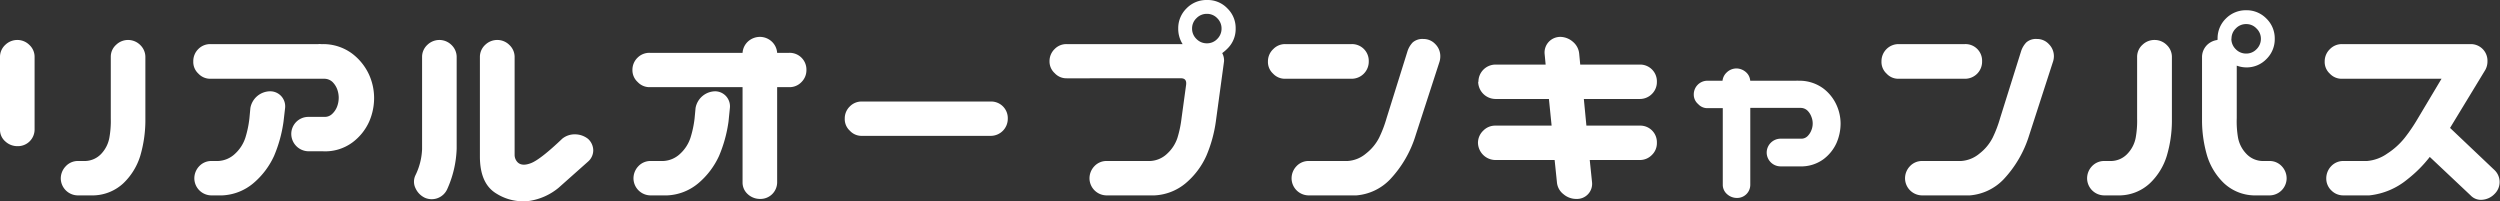 <svg xmlns="http://www.w3.org/2000/svg" viewBox="0 0 380.91 30.64"><rect x="0" y="0" width="380.91" height="30.64" fill="#333333" stroke="none"/><defs><style>.cls-1{fill:#fff;}</style></defs><g id="レイヤー_2" data-name="レイヤー 2"><g id="レイヤー_1-2" data-name="レイヤー 1"><path class="cls-1" d="M2.7,6.09a2.6,2.6,0,0,1,1.79.77,2.46,2.46,0,0,1,.78,1.77v11.1A2.54,2.54,0,0,1,2.7,22.27a2.71,2.71,0,0,1-1.9-.73A2.34,2.34,0,0,1,0,19.73V8.63A2.5,2.5,0,0,1,.82,6.82,2.64,2.64,0,0,1,2.7,6.09Zm16.87,0a2.64,2.64,0,0,1,1.8.77,2.54,2.54,0,0,1,.78,1.77v9.89a19.26,19.26,0,0,1-.78,5.23,9.74,9.74,0,0,1-2.56,4.16,6.92,6.92,0,0,1-4.51,1.86H11.8a2.62,2.62,0,0,1-2.54-2.54A2.68,2.68,0,0,1,10,25.35a2.52,2.52,0,0,1,1.82-.82H13a3.47,3.47,0,0,0,2.46-1.13A4.81,4.81,0,0,0,16.66,21a14.45,14.45,0,0,0,.22-2.95V8.63a2.42,2.42,0,0,1,.82-1.81A2.62,2.62,0,0,1,19.57,6.09Z"/><path class="cls-1" d="M29.45,9.34a2.57,2.57,0,0,1,.76-1.86,2.53,2.53,0,0,1,1.86-.76h16.4a2.42,2.42,0,0,1,.47,0h.24a7.4,7.4,0,0,1,4.49,1.46,8.42,8.42,0,0,1,2.54,3.15A8.66,8.66,0,0,1,57,14.92a9,9,0,0,1-.76,3.63,8.09,8.09,0,0,1-2.54,3.15,7,7,0,0,1-4.51,1.35H47a2.66,2.66,0,0,1-2.62-2.62A2.6,2.6,0,0,1,47,17.81h2.42a1.63,1.63,0,0,0,1.23-.49,3,3,0,0,0,.73-1.13,3.93,3.93,0,0,0,.23-1.31,3.88,3.88,0,0,0-.23-1.27,3.1,3.1,0,0,0-.73-1.13A1.83,1.83,0,0,0,49.41,12H32.07a2.45,2.45,0,0,1-1.84-.78A2.41,2.41,0,0,1,29.45,9.34Zm11.72,4.57a2.28,2.28,0,0,1,1.7.76,2.31,2.31,0,0,1,.57,1.78l-.24,2.07a20.52,20.52,0,0,1-1.44,5.23,11.93,11.93,0,0,1-3.15,4.16,7.89,7.89,0,0,1-4.74,1.86H32.15a2.62,2.62,0,0,1-2.54-2.54,2.68,2.68,0,0,1,.72-1.88,2.52,2.52,0,0,1,1.82-.82h1.09a4,4,0,0,0,2.6-1.13A5.72,5.72,0,0,0,37.38,21,15.82,15.82,0,0,0,38,18.05l.15-1.6a3.09,3.09,0,0,1,3-2.54Z"/><path class="cls-1" d="M67,6.09a2.64,2.64,0,0,1,1.8.77,2.54,2.54,0,0,1,.78,1.77v14a16.16,16.16,0,0,1-1.45,6.21,2.59,2.59,0,0,1-3.4,1.29,2.94,2.94,0,0,1-1.42-1.45,2.26,2.26,0,0,1,0-2,9.86,9.86,0,0,0,1-3.95V8.63a2.5,2.5,0,0,1,.82-1.81A2.64,2.64,0,0,1,67,6.09Zm8.83,0a2.6,2.6,0,0,1,1.79.77,2.51,2.51,0,0,1,.79,1.77v15a1.61,1.61,0,0,0,.46,1.1c.45.44,1.14.48,2.07.11s2.52-1.6,4.73-3.71a3,3,0,0,1,2-.66,3.21,3.21,0,0,1,1.94.7,2.41,2.41,0,0,1,.78,1.74,2.28,2.28,0,0,1-.78,1.7l-4.5,4a9.16,9.16,0,0,1-4.45,2,7.61,7.61,0,0,1-5-1.1c-1.69-1-2.54-2.87-2.54-5.68V8.63a2.5,2.5,0,0,1,.82-1.81A2.64,2.64,0,0,1,75.82,6.09Z"/><path class="cls-1" d="M96.36,10.66a2.56,2.56,0,0,1,.76-1.85A2.53,2.53,0,0,1,99,8.05h14.14a2.57,2.57,0,0,1,.82-1.72,2.72,2.72,0,0,1,1.88-.71,2.67,2.67,0,0,1,1.79.75,2.59,2.59,0,0,1,.78,1.68h1.84a2.55,2.55,0,0,1,2.62,2.61,2.54,2.54,0,0,1-.77,1.86,2.49,2.49,0,0,1-1.85.76h-1.84V27.77a2.54,2.54,0,0,1-2.57,2.54,2.75,2.75,0,0,1-1.9-.72,2.36,2.36,0,0,1-.8-1.82V13.28H99a2.45,2.45,0,0,1-1.84-.78A2.43,2.43,0,0,1,96.36,10.66Zm12.58,3.25a2.28,2.28,0,0,1,1.7.76,2.31,2.31,0,0,1,.57,1.78L111,18.52a20.52,20.52,0,0,1-1.44,5.23,11.93,11.93,0,0,1-3.15,4.16,7.89,7.89,0,0,1-4.74,1.86H99.06a2.62,2.62,0,0,1-2.54-2.54,2.68,2.68,0,0,1,.72-1.88,2.52,2.52,0,0,1,1.82-.82h2a4,4,0,0,0,2.6-1.13,5.72,5.72,0,0,0,1.54-2.4,15.82,15.82,0,0,0,.63-2.95l.15-1.6a3.09,3.09,0,0,1,3-2.54Z"/><path class="cls-1" d="M128.71,18.09a2.53,2.53,0,0,1,.76-1.86,2.49,2.49,0,0,1,1.85-.76h19.61a2.53,2.53,0,0,1,2.62,2.62,2.6,2.6,0,0,1-2.62,2.61H131.32a2.41,2.41,0,0,1-1.83-.78A2.38,2.38,0,0,1,128.71,18.09Z"/><path class="cls-1" d="M159.91,9.34a2.54,2.54,0,0,1,.77-1.86,2.49,2.49,0,0,1,1.85-.76h17.66a4.32,4.32,0,0,1-.67-2.38,4.21,4.21,0,0,1,1.27-3.07A4.22,4.22,0,0,1,183.9,0,4.14,4.14,0,0,1,187,1.27a4.17,4.17,0,0,1,1.27,3.07A4.15,4.15,0,0,1,187,7.42a6.64,6.64,0,0,1-.78.67,2.35,2.35,0,0,1,.28,1.25l-1.25,9.18a20.54,20.54,0,0,1-1.45,5.23,11.78,11.78,0,0,1-3.14,4.16,8,8,0,0,1-4.75,1.86h-7.34A2.62,2.62,0,0,1,166,27.23a2.68,2.68,0,0,1,.72-1.88,2.52,2.52,0,0,1,1.82-.82h6.72a4,4,0,0,0,2.59-1.13,5.65,5.65,0,0,0,1.55-2.4,16.68,16.68,0,0,0,.62-2.95l.7-5.12c.08-.63-.14-.95-.66-1H162.53a2.41,2.41,0,0,1-1.83-.78A2.39,2.39,0,0,1,159.91,9.34Zm21.72-5a2.16,2.16,0,0,0,.67,1.6,2.17,2.17,0,0,0,1.6.66,2.13,2.13,0,0,0,1.56-.66,2.19,2.19,0,0,0,.66-1.6,2.17,2.17,0,0,0-.66-1.57,2.13,2.13,0,0,0-1.56-.66,2.17,2.17,0,0,0-1.6.66A2.14,2.14,0,0,0,181.63,4.34Z"/><path class="cls-1" d="M193.19,9.34A2.54,2.54,0,0,1,194,7.48a2.49,2.49,0,0,1,1.85-.76h10.08a2.55,2.55,0,0,1,2.62,2.62A2.61,2.61,0,0,1,205.89,12H195.81a2.45,2.45,0,0,1-1.84-.78A2.41,2.41,0,0,1,193.19,9.34Zm26.1.19-3.6,11.09a17.08,17.08,0,0,1-3.9,6.72,8,8,0,0,1-5.12,2.43h-7.34a2.62,2.62,0,0,1-2.54-2.54,2.68,2.68,0,0,1,.72-1.88,2.52,2.52,0,0,1,1.82-.82h6a4.78,4.78,0,0,0,2.79-1.13,7.21,7.21,0,0,0,2-2.4,18.28,18.28,0,0,0,1.13-2.95l3.2-10.24a3.49,3.49,0,0,1,.8-1.35,2.25,2.25,0,0,1,1.63-.52,2.45,2.45,0,0,1,1.81.78,2.58,2.58,0,0,1,.76,1.87A2.81,2.81,0,0,1,219.29,9.53Z"/><path class="cls-1" d="M225.26,12.46a2.61,2.61,0,0,1,2.62-2.62h7.62l-.16-1.68A2.38,2.38,0,0,1,236,6.35a2.42,2.42,0,0,1,1.8-.73,3,3,0,0,1,1.88.77,2.67,2.67,0,0,1,.93,1.77l.16,1.68h9.06a2.55,2.55,0,0,1,2.62,2.62,2.53,2.53,0,0,1-.76,1.86,2.57,2.57,0,0,1-1.86.76h-8.51l.39,4.06h8.12a2.53,2.53,0,0,1,2.62,2.62,2.49,2.49,0,0,1-.76,1.85,2.54,2.54,0,0,1-1.86.77h-7.61l.35,3.39a2.3,2.3,0,0,1-2.35,2.54,3,3,0,0,1-2-.72,2.56,2.56,0,0,1-1-1.82l-.35-3.39h-9.06a2.68,2.68,0,0,1-2.62-2.62A2.57,2.57,0,0,1,226,19.9a2.53,2.53,0,0,1,1.86-.76h8.55L236,15.08h-8.16a2.66,2.66,0,0,1-2.62-2.62Z"/><path class="cls-1" d="M258.07,14.41a2.08,2.08,0,0,1,2.07-2.11h2.31a2,2,0,0,1,.66-1.28,2.13,2.13,0,0,1,1.53-.59,2.24,2.24,0,0,1,1.44.62,1.9,1.9,0,0,1,.59,1.25h7a1.78,1.78,0,0,1,.35,0h.2a6.11,6.11,0,0,1,3.59,1.18,6.54,6.54,0,0,1,2,2.5,6.86,6.86,0,0,1,.63,2.85,7.43,7.43,0,0,1-.61,2.93,6.34,6.34,0,0,1-2,2.5,5.76,5.76,0,0,1-3.61,1.09h-2.93a2.12,2.12,0,0,1-2.11-2.11,2.13,2.13,0,0,1,2.11-2.11h3.12a1.33,1.33,0,0,0,1-.39,2.53,2.53,0,0,0,.58-.9,2.73,2.73,0,0,0,0-2.05,2.53,2.53,0,0,0-.58-.92,1.5,1.5,0,0,0-1-.43h-7.73V28.16a2,2,0,0,1-2,2,2.24,2.24,0,0,1-1.55-.59,1.87,1.87,0,0,1-.64-1.45V16.48h-2.31a1.88,1.88,0,0,1-1.44-.62A1.89,1.89,0,0,1,258.07,14.41Z"/><path class="cls-1" d="M286.67,9.34a2.6,2.6,0,0,1,2.61-2.62h10.08A2.53,2.53,0,0,1,302,9.34,2.6,2.6,0,0,1,299.36,12H289.28a2.41,2.41,0,0,1-1.83-.78A2.41,2.41,0,0,1,286.67,9.34Zm26.09.19-3.59,11.09a17.21,17.21,0,0,1-3.91,6.72,8,8,0,0,1-5.12,2.43H292.8a2.62,2.62,0,0,1-2.54-2.54,2.68,2.68,0,0,1,.72-1.88,2.52,2.52,0,0,1,1.82-.82h6a4.83,4.83,0,0,0,2.8-1.13,7.17,7.17,0,0,0,2-2.4,18.28,18.28,0,0,0,1.13-2.95l3.21-10.24a3.49,3.49,0,0,1,.8-1.35,2.21,2.21,0,0,1,1.62-.52,2.43,2.43,0,0,1,1.81.78,2.59,2.59,0,0,1,.77,1.87A2.81,2.81,0,0,1,312.76,9.53Z"/><path class="cls-1" d="M328.34,6.09a2.6,2.6,0,0,1,1.8.77,2.5,2.5,0,0,1,.78,1.77v9.89a18.88,18.88,0,0,1-.78,5.23,9.65,9.65,0,0,1-2.56,4.16,6.9,6.9,0,0,1-4.51,1.86h-2.5A2.62,2.62,0,0,1,318,27.23a2.68,2.68,0,0,1,.72-1.88,2.54,2.54,0,0,1,1.82-.82h1.17a3.47,3.47,0,0,0,2.46-1.13,4.81,4.81,0,0,0,1.23-2.4,14.45,14.45,0,0,0,.22-2.95V8.63a2.46,2.46,0,0,1,.82-1.81A2.62,2.62,0,0,1,328.34,6.09Zm9.54-.19a4.2,4.2,0,0,1,1.26-3.07,4.27,4.27,0,0,1,3.11-1.27,4.21,4.21,0,0,1,3.07,1.27,4.21,4.21,0,0,1,1.27,3.07A4.23,4.23,0,0,1,345.32,9a4.17,4.17,0,0,1-3.07,1.27A4.28,4.28,0,0,1,340.8,10v8A14.45,14.45,0,0,0,341,21a4.81,4.81,0,0,0,1.23,2.4,3.47,3.47,0,0,0,2.46,1.13h1.17a2.52,2.52,0,0,1,1.82.82,2.68,2.68,0,0,1,.72,1.88,2.62,2.62,0,0,1-2.54,2.54h-2.5a6.92,6.92,0,0,1-4.51-1.86,9.74,9.74,0,0,1-2.56-4.16,19.26,19.26,0,0,1-.78-5.23V8.63a2.61,2.61,0,0,1,.78-1.79,2.76,2.76,0,0,1,1.57-.75Zm2.1,0a2.2,2.2,0,0,0,.67,1.6,2.17,2.17,0,0,0,1.6.66,2.13,2.13,0,0,0,1.56-.66,2.2,2.2,0,0,0,.67-1.6,2.14,2.14,0,0,0-.67-1.56,2.1,2.1,0,0,0-1.56-.67,2.14,2.14,0,0,0-1.6.67A2.14,2.14,0,0,0,340,5.9Z"/><path class="cls-1" d="M354.2,9.34A2.57,2.57,0,0,1,355,7.48a2.53,2.53,0,0,1,1.86-.76h19.61A2.53,2.53,0,0,1,379,9.34a2.66,2.66,0,0,1-.31,1.28l-5.39,8.87,6.8,6.45a2.52,2.52,0,0,1,0,3.59,2.89,2.89,0,0,1-1.82.9,2.15,2.15,0,0,1-1.85-.66l-6.22-5.86a19.48,19.48,0,0,1-3.43,3.43A10.88,10.88,0,0,1,361,29.77H357A2.53,2.53,0,0,1,355.2,29a2.48,2.48,0,0,1-.76-1.77,2.68,2.68,0,0,1,.72-1.88,2.52,2.52,0,0,1,1.81-.82h3.68a6.24,6.24,0,0,0,3.08-1.13,11.06,11.06,0,0,0,2.66-2.4,26.17,26.17,0,0,0,2-2.95L372,12H356.82a2.45,2.45,0,0,1-1.84-.78A2.41,2.41,0,0,1,354.2,9.34Z"/></g></g></svg>